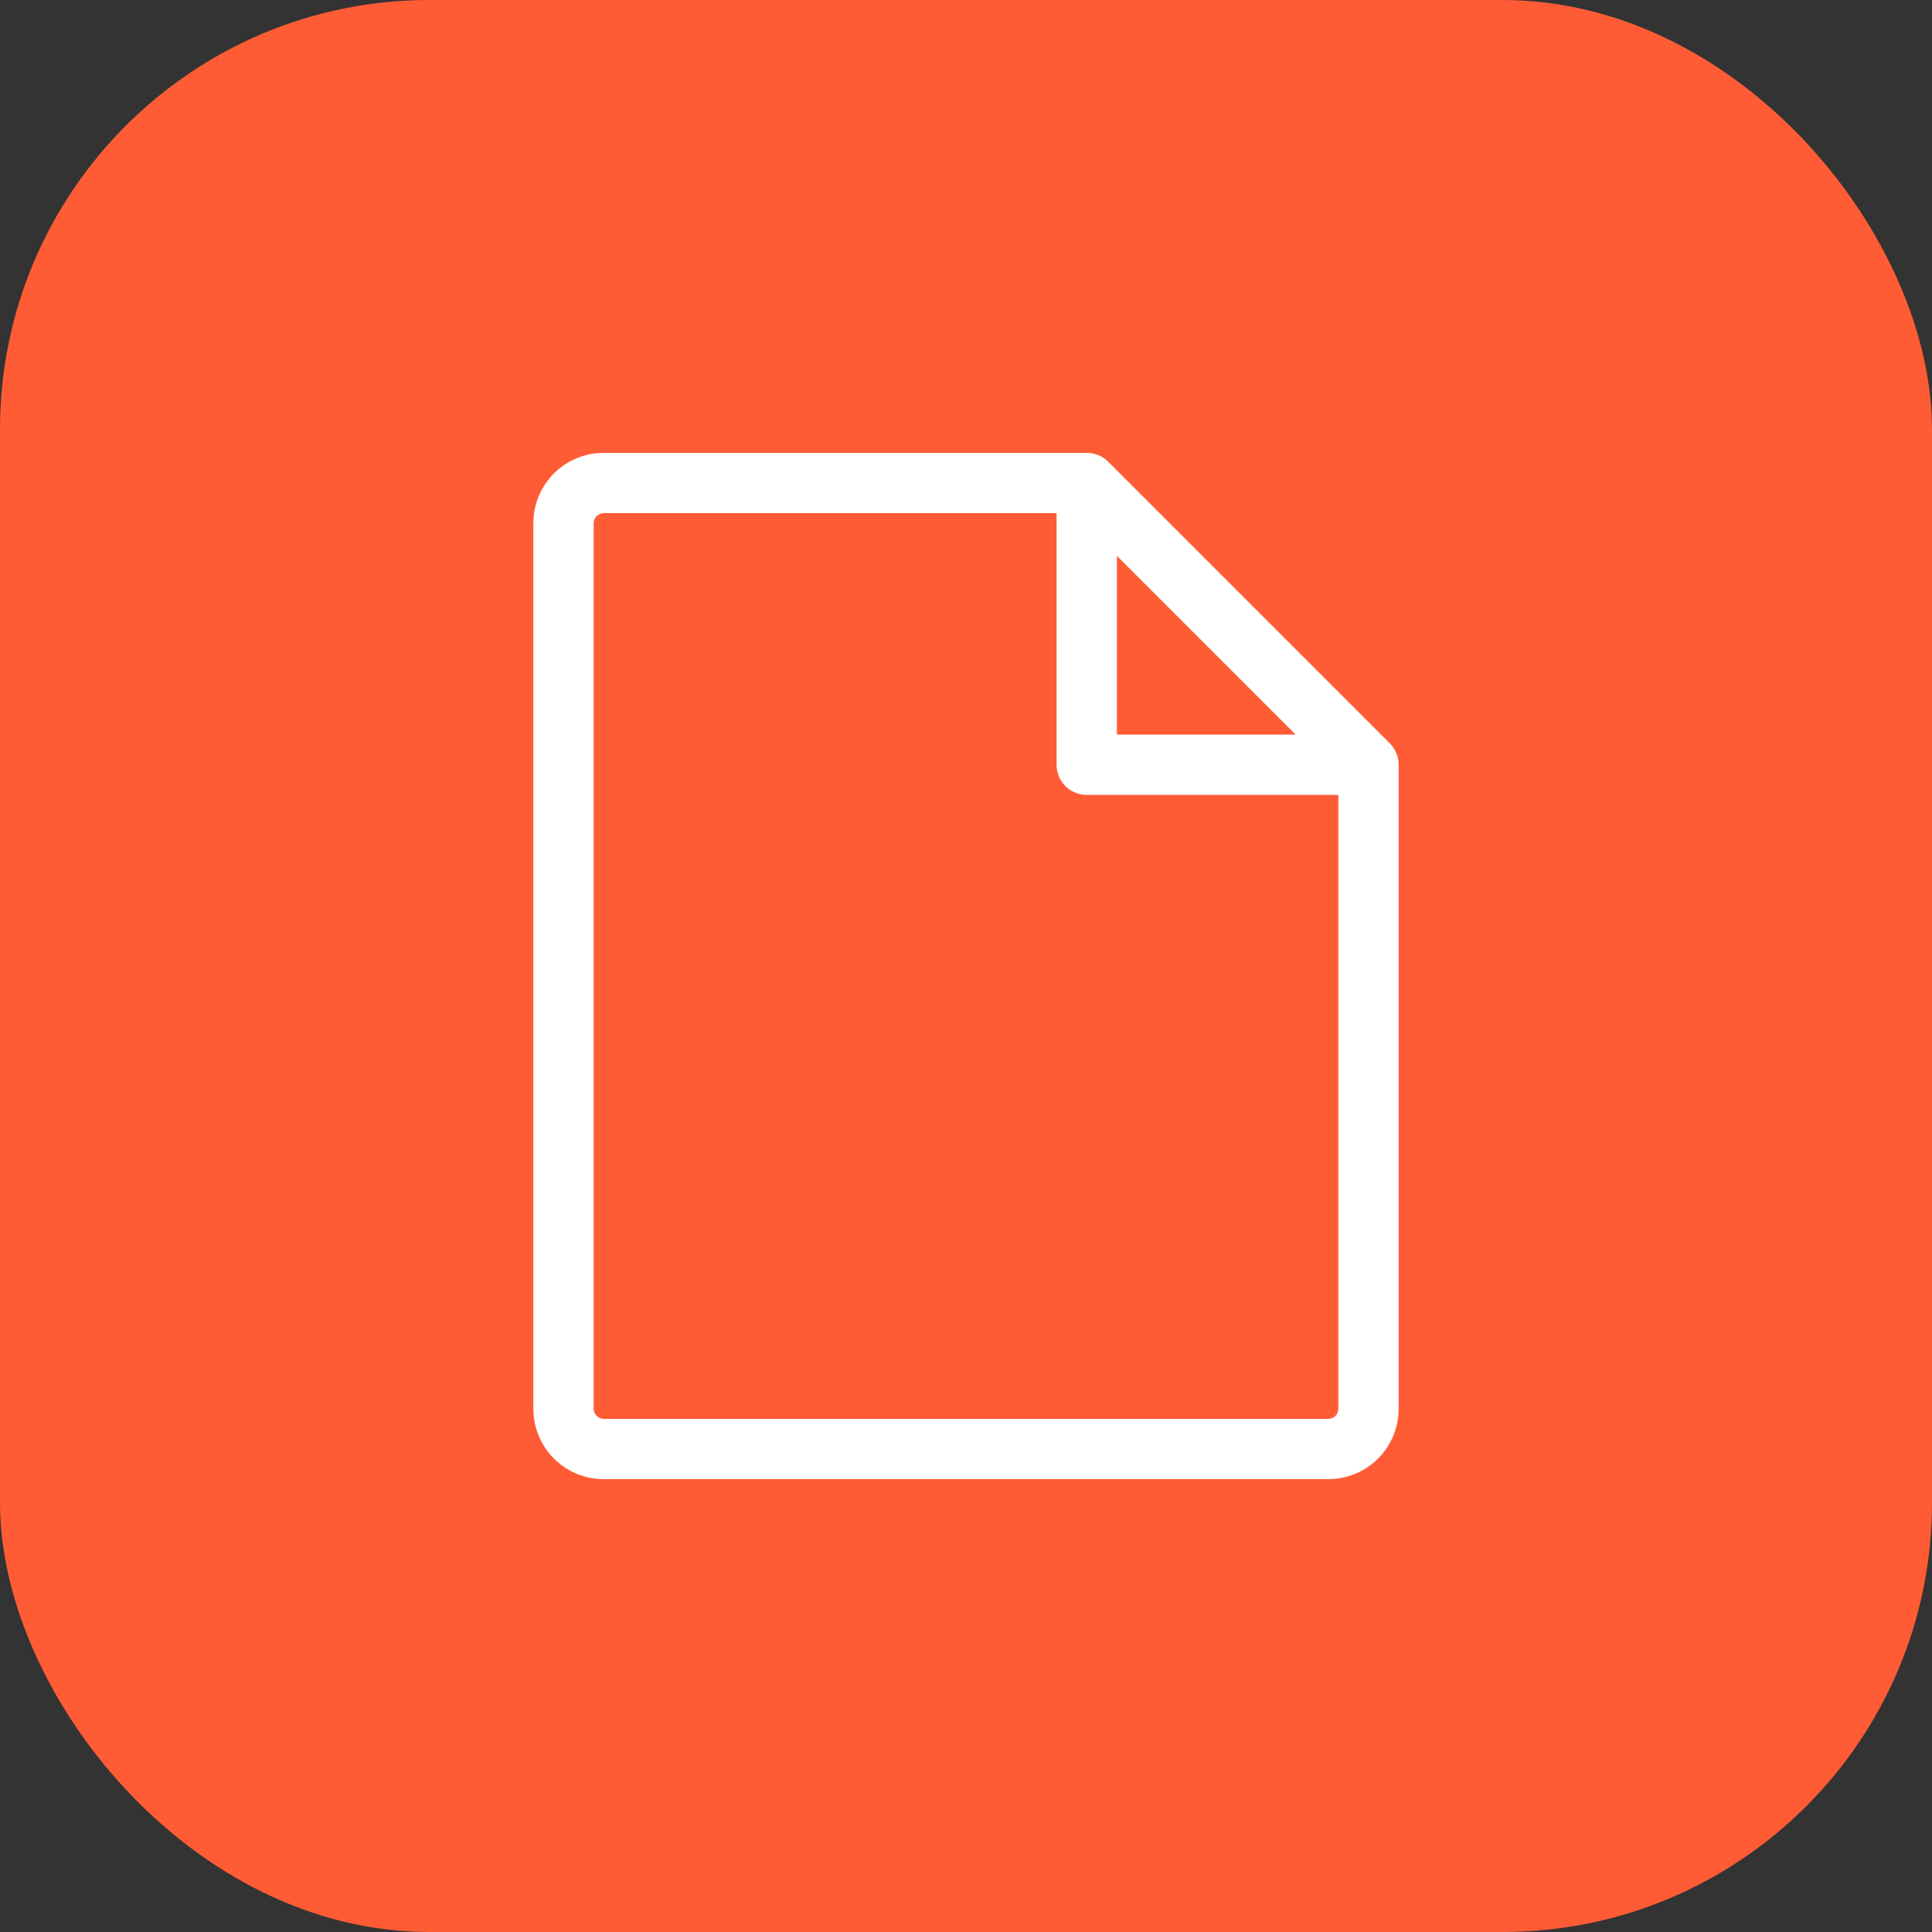 <svg width="36" height="36" viewBox="0 0 36 36" fill="none" xmlns="http://www.w3.org/2000/svg">
<rect x="0" y="0" width="36" height="36" fill="#333333" stroke="none"/>
<rect width="36" height="36" rx="8" fill="#FF5C35"/>
<path d="M25.898 13.852L20.648 8.602C20.542 8.497 20.399 8.438 20.25 8.438H11.25C10.902 8.438 10.568 8.576 10.322 8.822C10.076 9.068 9.938 9.402 9.938 9.75V26.25C9.938 26.598 10.076 26.932 10.322 27.178C10.568 27.424 10.902 27.562 11.25 27.562H24.75C25.098 27.562 25.432 27.424 25.678 27.178C25.924 26.932 26.062 26.598 26.062 26.25V14.25C26.062 14.101 26.003 13.958 25.898 13.852ZM20.812 10.357L24.142 13.688H20.812V10.357ZM24.75 26.438H11.25C11.2 26.438 11.153 26.418 11.117 26.383C11.082 26.347 11.062 26.3 11.062 26.25V9.75C11.062 9.7 11.082 9.653 11.117 9.617C11.153 9.582 11.2 9.562 11.25 9.562H19.688V14.25C19.688 14.399 19.747 14.542 19.852 14.648C19.958 14.753 20.101 14.812 20.25 14.812H24.938V26.25C24.938 26.3 24.918 26.347 24.883 26.383C24.847 26.418 24.8 26.438 24.75 26.438Z" fill="white"/>
</svg>
